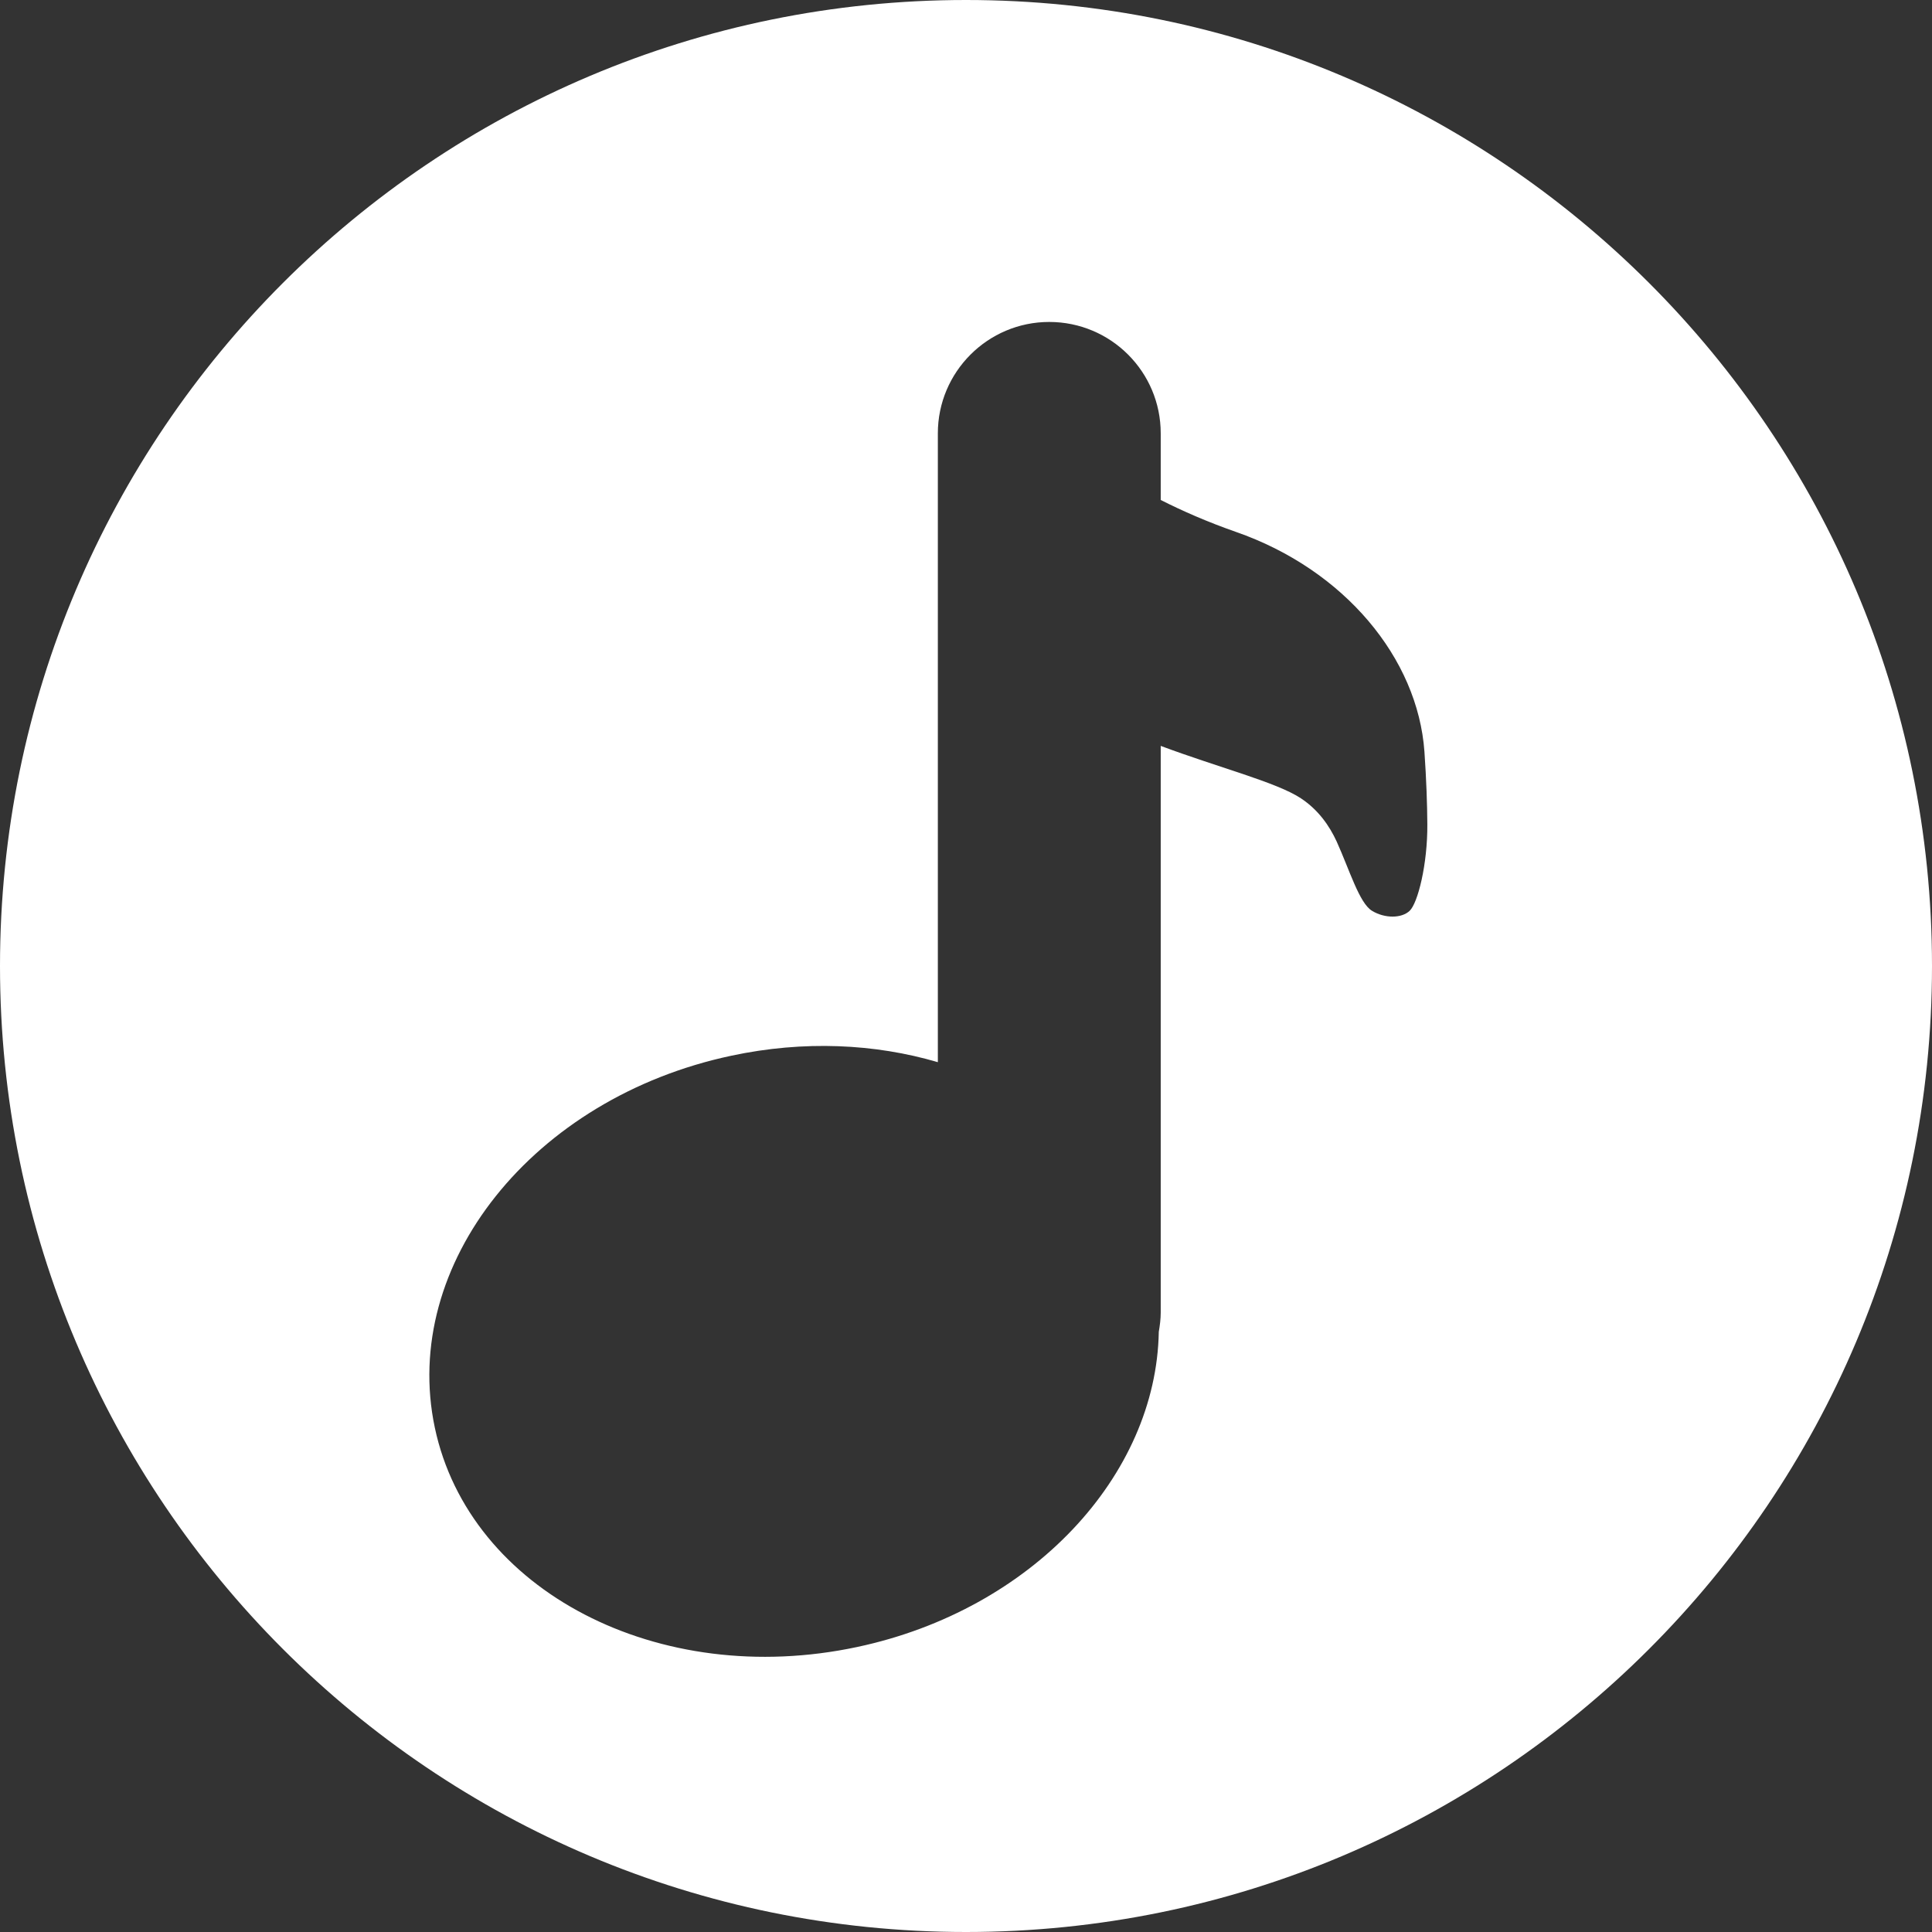 <?xml version="1.0" encoding="UTF-8" standalone="no"?>
<svg width="14px" height="14px" viewBox="0 0 14 14" version="1.1" xmlns="http://www.w3.org/2000/svg" xmlns:xlink="http://www.w3.org/1999/xlink">
    <rect x="0" y="0" width="14" height="14" fill="#333333" stroke="none"/>
    <!-- Generator: Sketch 48.1 (47250) - http://www.bohemiancoding.com/sketch -->
    <title>Shape</title>
    <desc>Created with Sketch.</desc>
    <defs></defs>
    <g id="Desktop" stroke="none" stroke-width="1" fill="none" fill-rule="evenodd" transform="translate(-234, -3334)">
        <g id="scheduledesign" transform="translate(0, 3026)" fill="#FFFFFF" fill-rule="nonzero">
            <path d="M241,322 C244.866,322 248,318.866 248,315 C248,311.134 244.866,308 241,308 C237.134,308 234,311.134 234,315 C234,318.866 237.134,322 241,322 Z M239.3,315.65 C239.825,315.538 240.341,315.563 240.796,315.697 L240.796,311.14 C240.796,310.695 241.158,310.333 241.603,310.333 C242.05,310.333 242.411,310.695 242.411,311.14 L242.411,311.623 C242.567,311.702 242.749,311.782 242.955,311.854 C243.743,312.128 244.274,312.771 244.322,313.447 C244.336,313.65 244.342,313.826 244.343,313.973 C244.345,314.263 244.274,314.544 244.215,314.6 C244.156,314.656 244.034,314.656 243.942,314.6 C243.85,314.544 243.78,314.306 243.686,314.098 C243.634,313.985 243.554,313.869 243.427,313.785 C243.253,313.669 242.819,313.558 242.411,313.405 L242.411,317.511 C242.411,317.558 242.405,317.604 242.397,317.651 C242.379,318.691 241.482,319.665 240.21,319.935 C238.772,320.241 237.402,319.529 237.151,318.346 C236.9,317.162 237.862,315.955 239.3,315.65 Z" id="Shape"></path>
        </g>
    </g>
</svg>